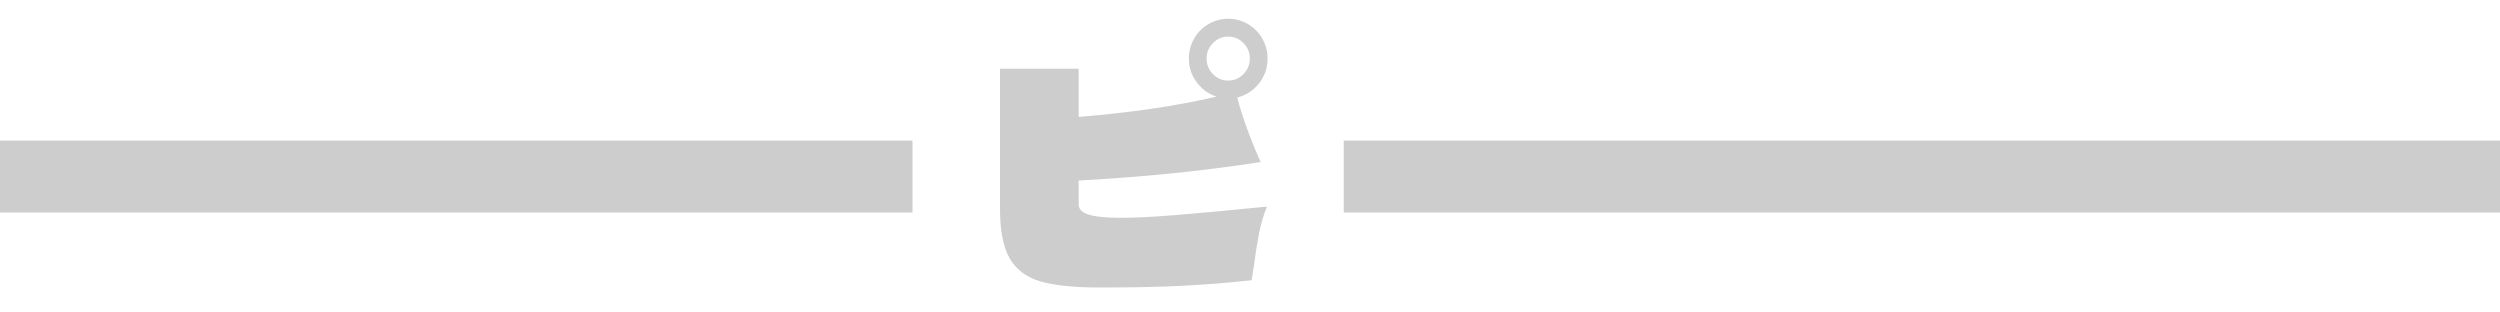 <svg width="800" height="100" viewBox="0 0 800 100" fill="none" xmlns="http://www.w3.org/2000/svg">
<path d="M345.175 65.434C345.175 66.922 346.247 68.003 348.394 68.682C350.539 69.361 353.982 69.7 358.724 69.7C363.143 69.7 368.941 69.409 376.116 68.827C383.289 68.245 393.059 67.341 405.423 66.113C404.333 68.764 403.484 71.656 402.877 74.79C402.267 77.926 401.707 81.465 401.195 85.407L400.522 89.673C392.771 90.514 385.276 91.112 378.038 91.466C370.798 91.823 362.054 92 351.805 92C343.605 92 337.279 91.338 332.828 90.012C328.374 88.688 325.124 86.231 323.075 82.643C321.024 79.056 320 73.772 320 66.791V21.998H345.175V37.414C361.83 36.057 376.532 33.892 389.28 30.918C386.717 30.078 384.603 28.542 382.938 26.312C381.271 24.082 380.44 21.546 380.44 18.701C380.44 16.44 381 14.324 382.121 12.351C383.241 10.38 384.779 8.829 386.734 7.697C388.687 6.567 390.784 6 393.027 6C395.269 6 397.366 6.567 399.321 7.697C401.274 8.829 402.812 10.38 403.933 12.351C405.054 14.324 405.615 16.44 405.615 18.701C405.615 21.74 404.702 24.407 402.877 26.7C401.051 28.995 398.728 30.498 395.91 31.209C397.511 37.35 400.009 44.234 403.405 51.86C393.155 53.411 383.481 54.64 374.386 55.545C365.289 56.45 355.553 57.193 345.175 57.775V65.434ZM388.127 23.695C389.472 25.085 391.106 25.779 393.027 25.779C394.949 25.779 396.582 25.085 397.928 23.695C399.273 22.306 399.946 20.641 399.946 18.701C399.946 16.827 399.273 15.196 397.928 13.805C396.582 12.416 394.949 11.721 393.027 11.721C391.106 11.721 389.472 12.416 388.127 13.805C386.782 15.196 386.109 16.827 386.109 18.701C386.109 20.641 386.782 22.306 388.127 23.695Z" fill="#CDCDCD"/>
<path d="M800 68H430V45H800V68Z" fill="#CDCDCD"/>
<path d="M292 68H0V45H292V68Z" fill="#CDCDCD"/>
</svg>
